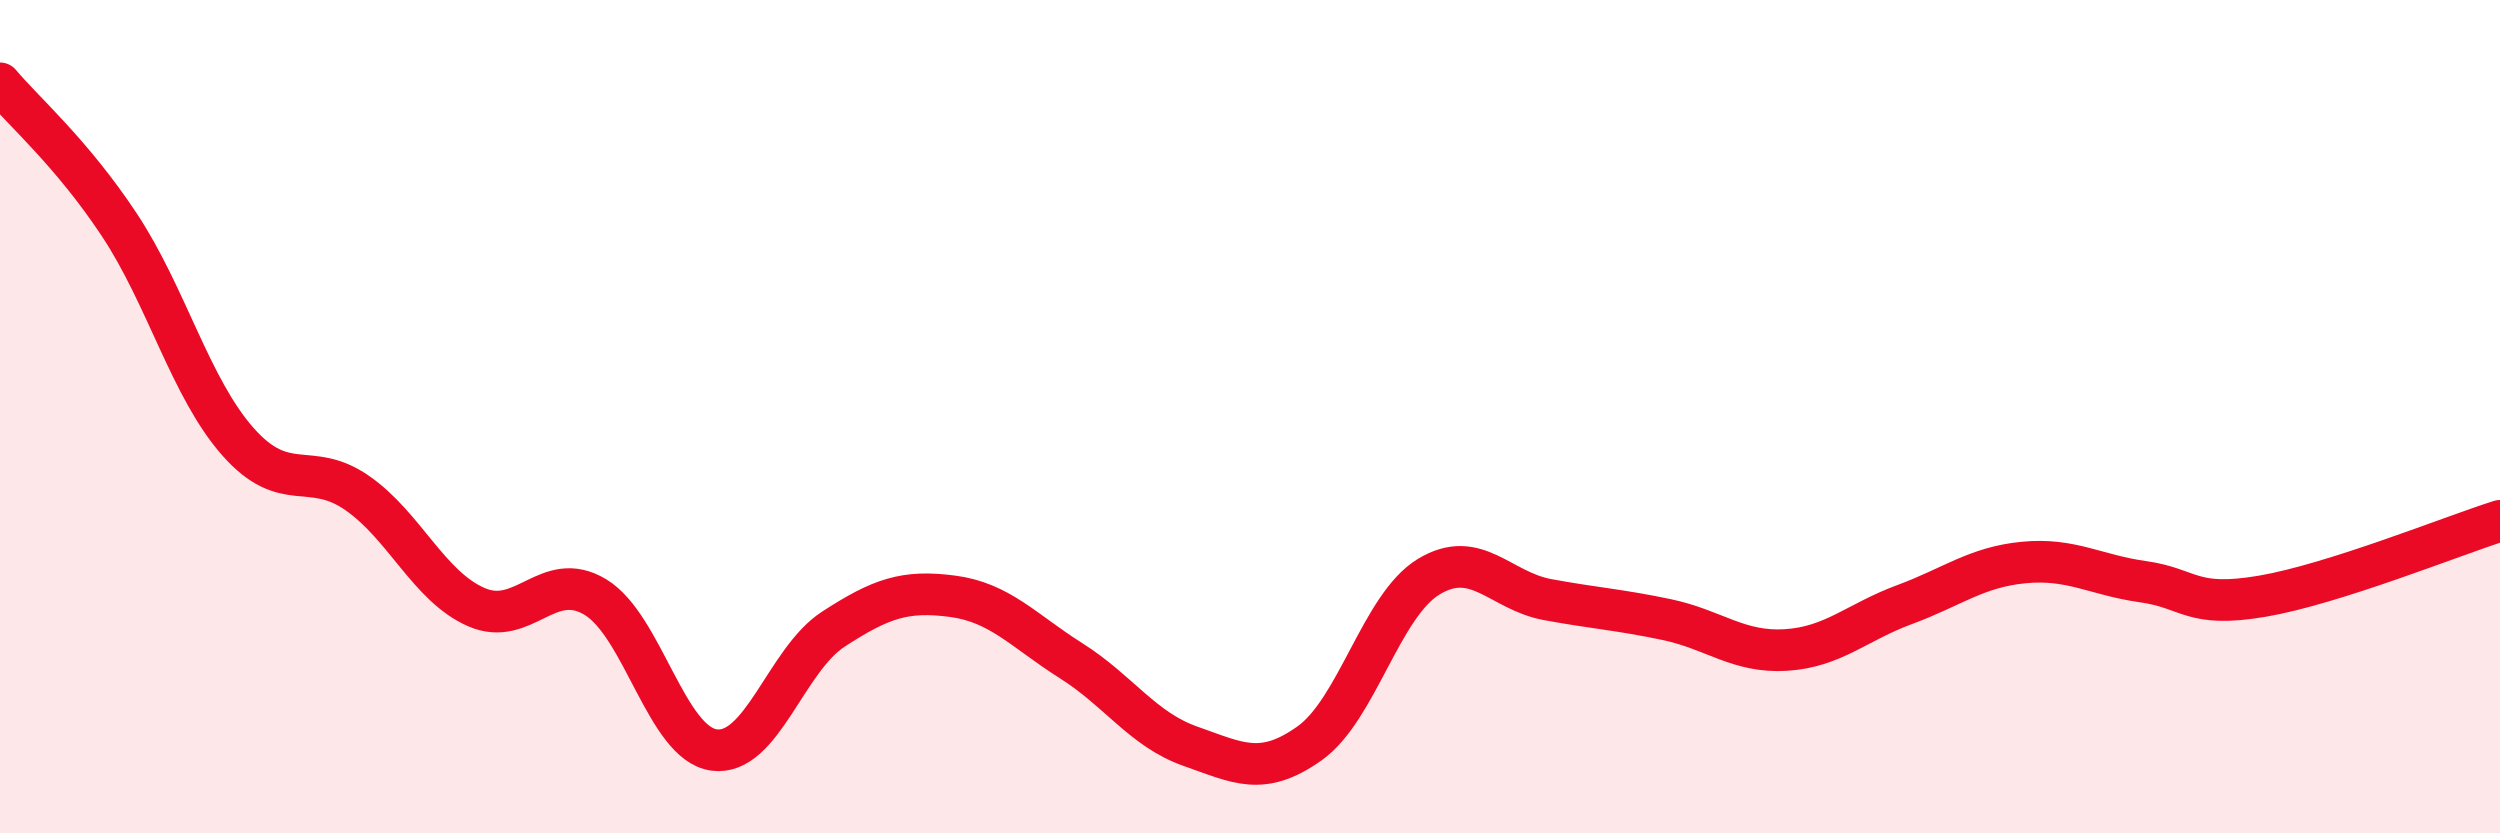 
    <svg width="60" height="20" viewBox="0 0 60 20" xmlns="http://www.w3.org/2000/svg">
      <path
        d="M 0,2 C 0.57,2.68 1.72,3.67 2.86,5.39 C 4,7.11 4.57,9.31 5.71,10.6 C 6.85,11.89 7.43,11.04 8.57,11.83 C 9.71,12.62 10.29,14.07 11.43,14.57 C 12.57,15.07 13.15,13.64 14.29,14.33 C 15.43,15.02 16,17.85 17.14,18 C 18.28,18.15 18.86,15.84 20,15.1 C 21.14,14.36 21.72,14.16 22.86,14.31 C 24,14.46 24.57,15.14 25.71,15.86 C 26.85,16.58 27.43,17.51 28.57,17.91 C 29.71,18.31 30.29,18.65 31.43,17.84 C 32.57,17.03 33.15,14.53 34.29,13.84 C 35.43,13.15 36,14.18 37.14,14.39 C 38.28,14.6 38.86,14.63 40,14.87 C 41.14,15.11 41.72,15.67 42.86,15.6 C 44,15.53 44.57,14.93 45.71,14.51 C 46.85,14.09 47.43,13.61 48.57,13.5 C 49.71,13.39 50.29,13.8 51.43,13.96 C 52.57,14.12 52.58,14.6 54.29,14.31 C 56,14.02 58.86,12.86 60,12.5L60 20L0 20Z"
        fill="#EB0A25"
        opacity="0.1"
        stroke-linecap="round"
        stroke-linejoin="round"
      />
      <path
        d="M 0,2 C 0.57,2.68 1.72,3.67 2.86,5.39 C 4,7.11 4.57,9.31 5.71,10.6 C 6.85,11.89 7.43,11.04 8.57,11.83 C 9.71,12.62 10.29,14.07 11.43,14.57 C 12.57,15.07 13.15,13.64 14.29,14.33 C 15.43,15.02 16,17.85 17.14,18 C 18.28,18.15 18.86,15.84 20,15.1 C 21.14,14.36 21.72,14.16 22.86,14.31 C 24,14.46 24.57,15.14 25.71,15.86 C 26.85,16.58 27.43,17.51 28.57,17.91 C 29.71,18.31 30.29,18.65 31.43,17.84 C 32.57,17.03 33.15,14.53 34.29,13.84 C 35.43,13.15 36,14.18 37.14,14.39 C 38.28,14.6 38.86,14.63 40,14.87 C 41.14,15.11 41.72,15.67 42.86,15.6 C 44,15.53 44.57,14.93 45.71,14.51 C 46.85,14.09 47.43,13.61 48.57,13.5 C 49.71,13.39 50.29,13.8 51.43,13.96 C 52.57,14.12 52.58,14.6 54.29,14.31 C 56,14.02 58.86,12.86 60,12.5"
        stroke="#EB0A25"
        stroke-width="1"
        fill="none"
        stroke-linecap="round"
        stroke-linejoin="round"
      />
    </svg>
  